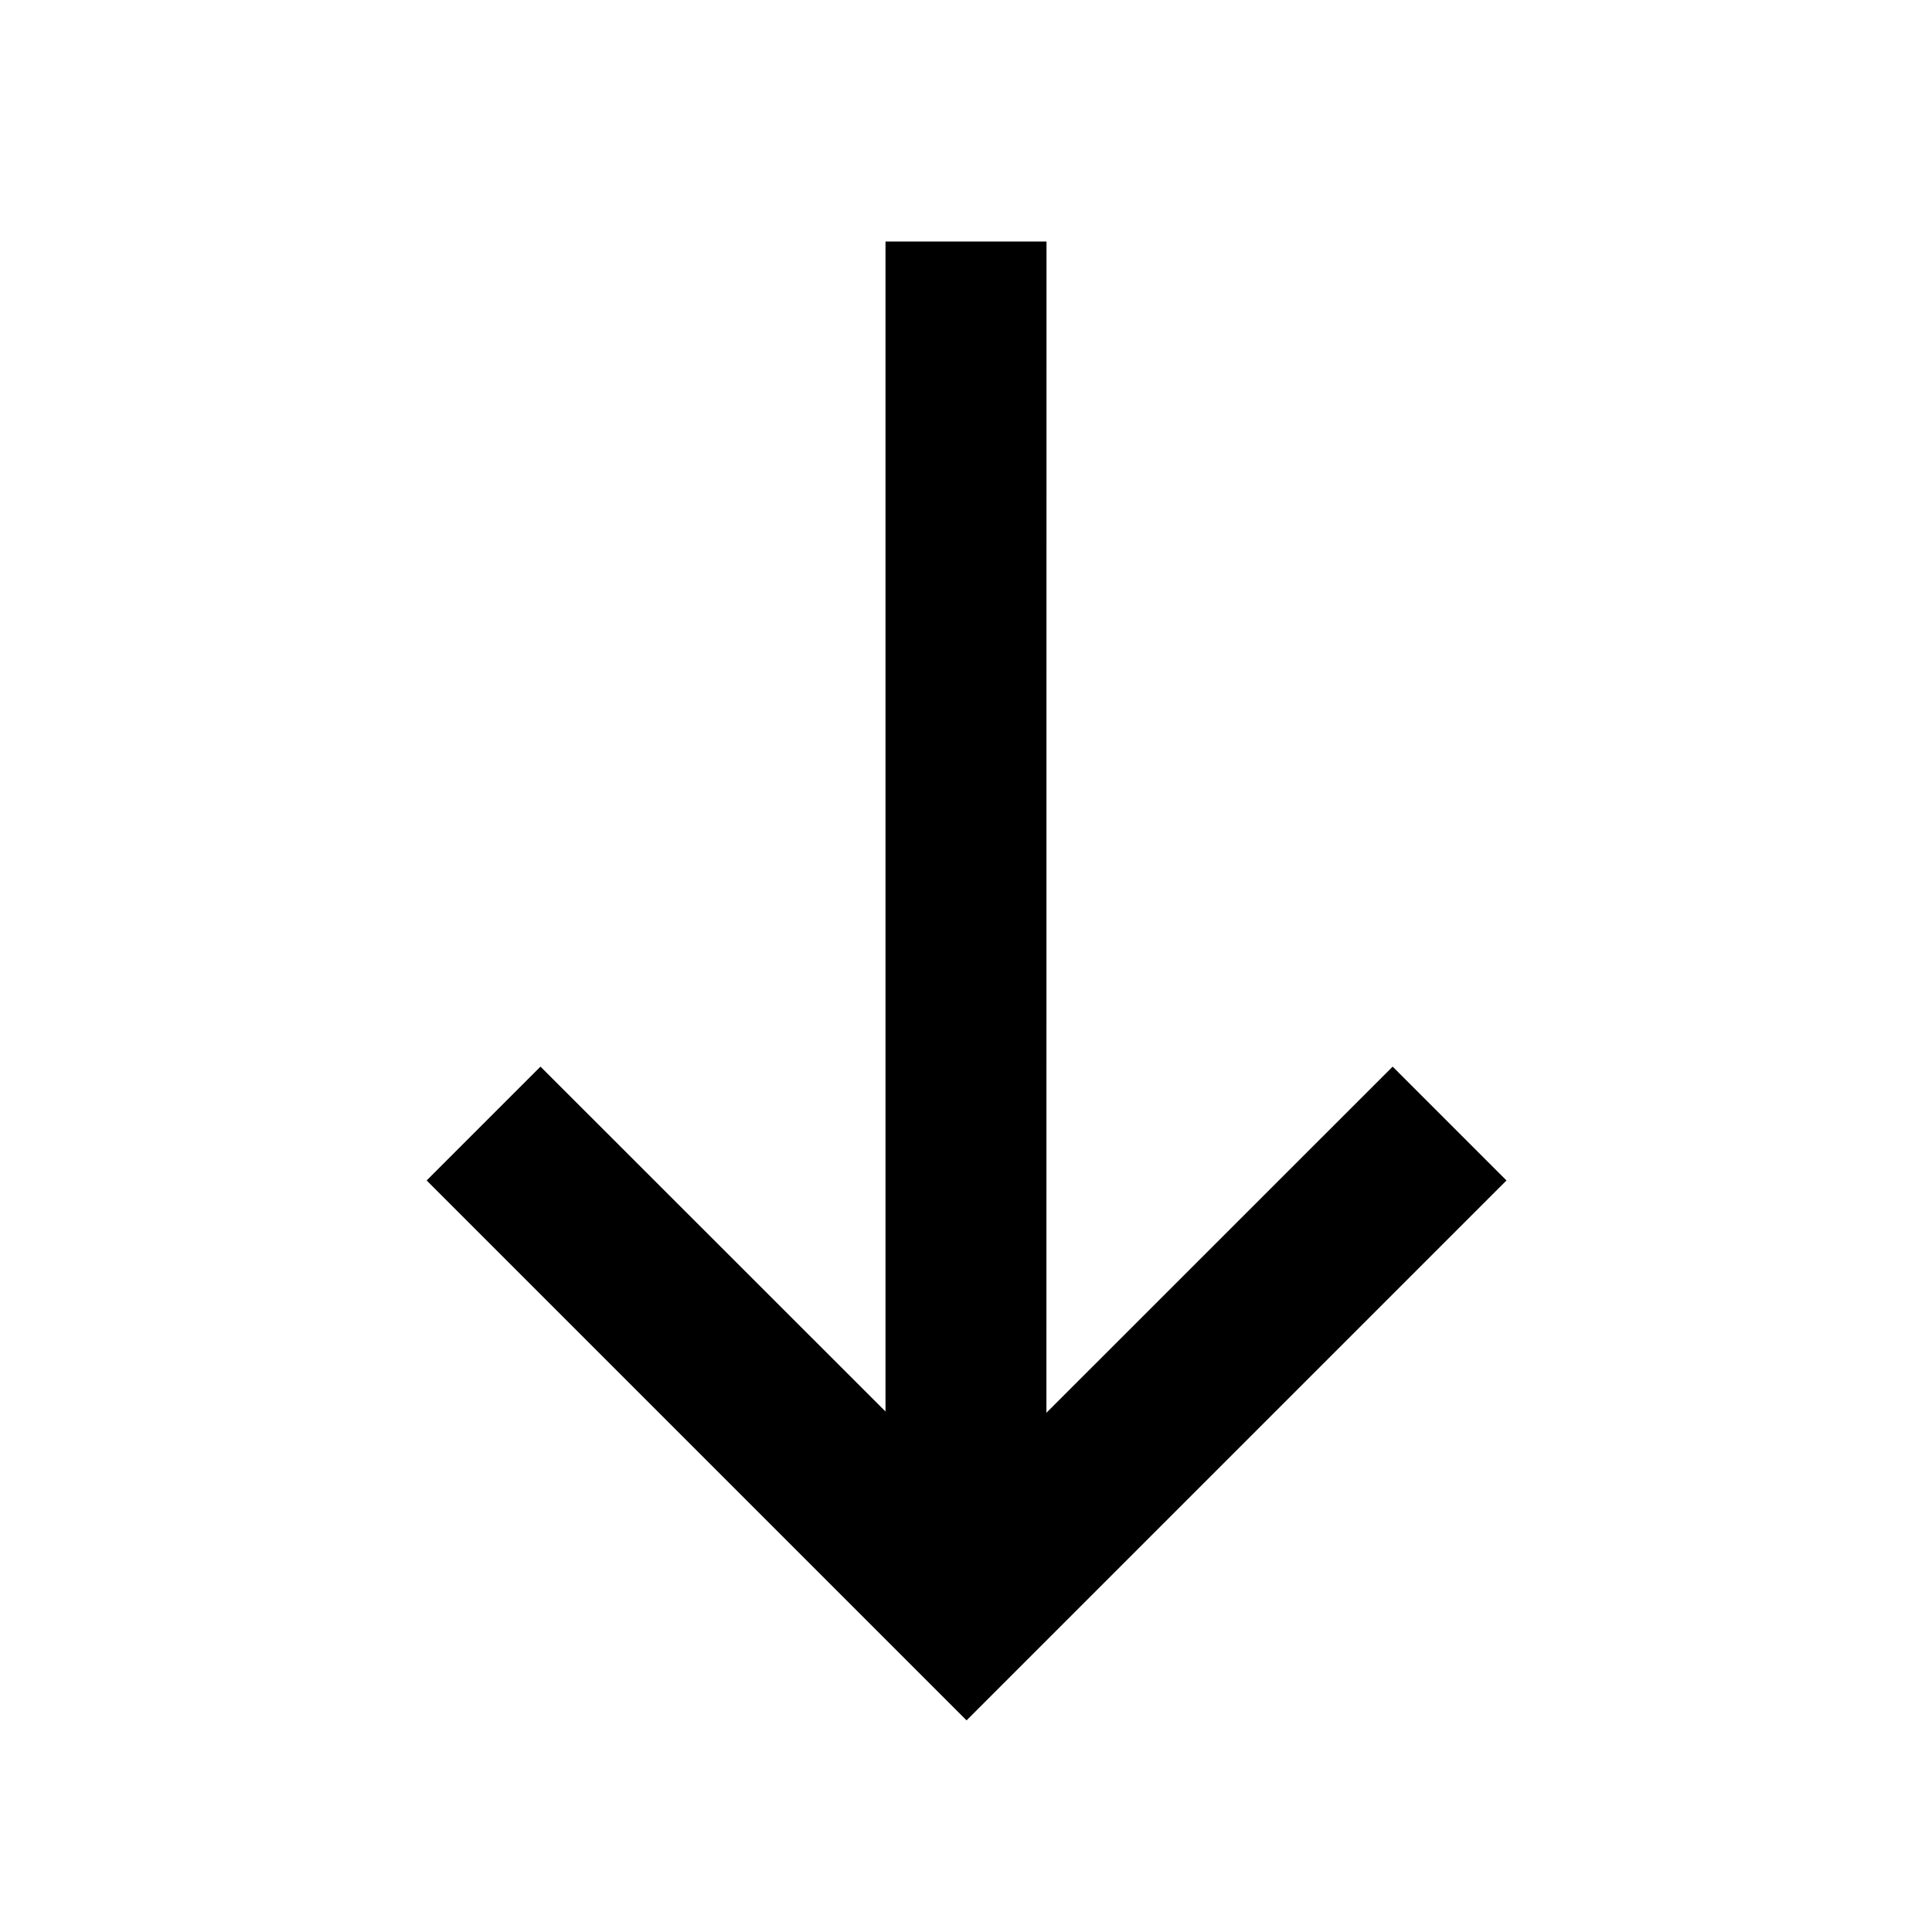 <svg xmlns="http://www.w3.org/2000/svg" viewBox="0 0 24 24"><path d="M13 3l-.001 14.55 4.301-4.3 1.414 1.414-6.707 6.707L5.3 14.664l1.414-1.414L11 17.534 11 3z" fill="#000" fill-rule="evenodd"/></svg>